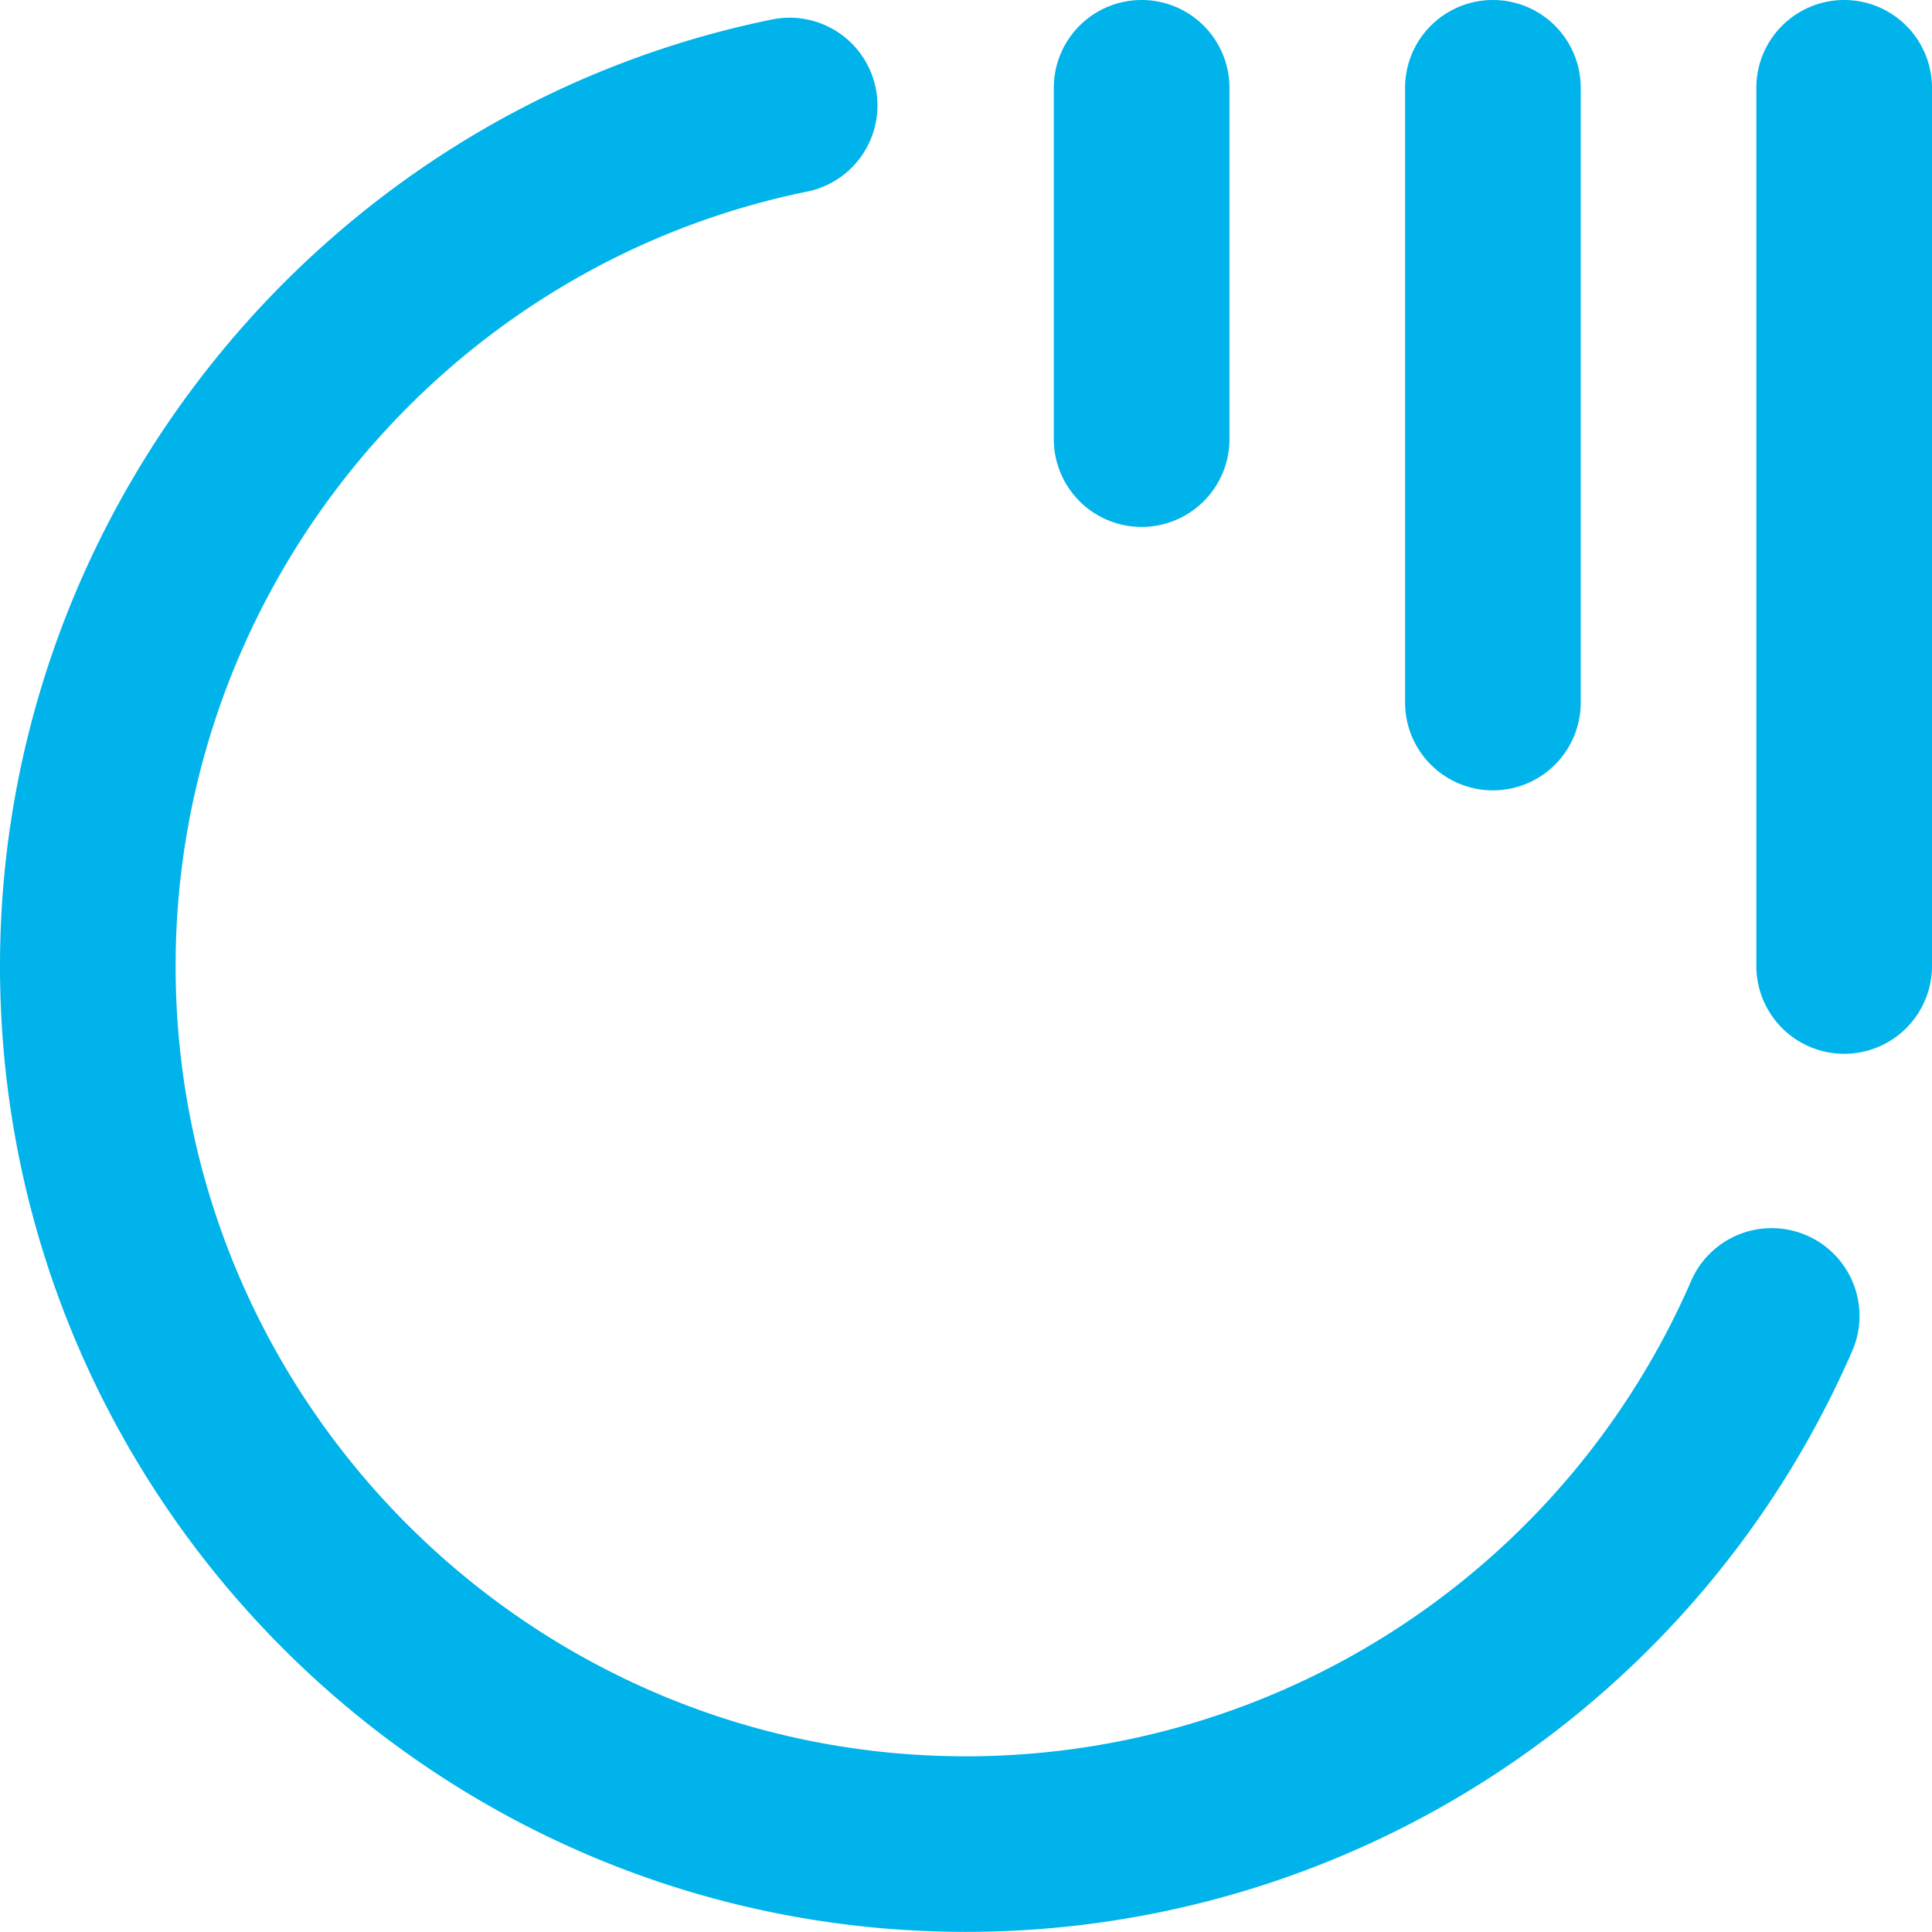<svg id="Logo" xmlns="http://www.w3.org/2000/svg" width="454.03" height="454.03" viewBox="0 0 454.03 454.03">
  <defs>
    <style>
      .cls-1 {
        fill: #00b3ea;
      }
    </style>
  </defs>
  <g>
    <path class="cls-1" d="M227,454C101.84,454,0,352.19,0,227,0,119.64,76.24,26.11,181.28,4.61a20.64,20.64,0,1,1,8.28,40.44C103.64,62.63,41.27,139.16,41.27,227c0,102.42,83.33,185.74,185.74,185.74A185.82,185.82,0,0,0,397.31,301.3a20.64,20.64,0,1,1,37.82,16.53A227.1,227.1,0,0,1,227,454Z"/>
    <path class="cls-1" d="M433.39,247.65A20.65,20.65,0,0,1,412.75,227V20.64a20.64,20.64,0,1,1,41.28,0V227A20.64,20.64,0,0,1,433.39,247.65Z"/>
    <path class="cls-1" d="M350.84,185.74A20.65,20.65,0,0,1,330.2,165.1V20.64a20.64,20.64,0,0,1,41.28,0V165.1A20.64,20.64,0,0,1,350.84,185.74Z"/>
    <path class="cls-1" d="M268.29,123.83a20.64,20.64,0,0,1-20.64-20.64V20.64a20.64,20.64,0,1,1,41.28,0v82.55A20.64,20.64,0,0,1,268.29,123.83Z"/>
  </g>
</svg>
